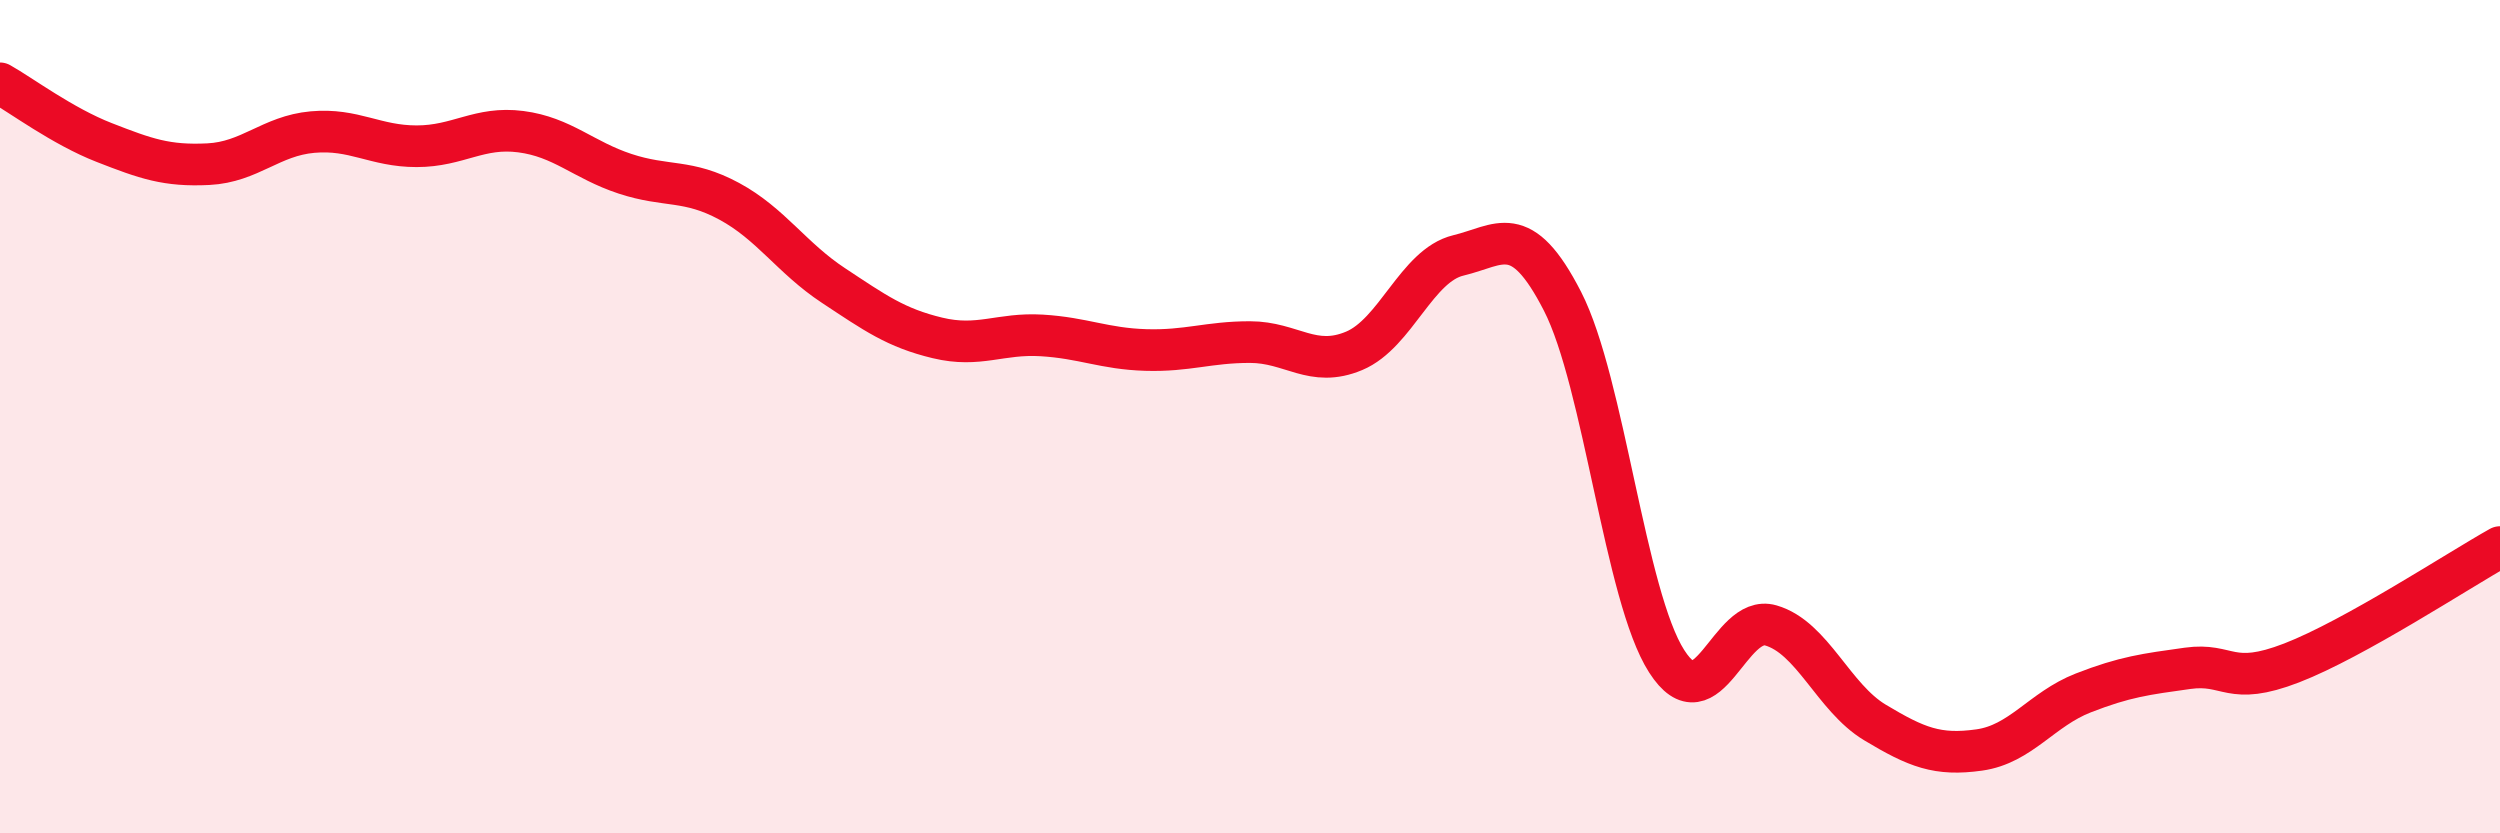 
    <svg width="60" height="20" viewBox="0 0 60 20" xmlns="http://www.w3.org/2000/svg">
      <path
        d="M 0,2 C 0.5,2.28 1.5,3.03 2.5,3.42 C 3.5,3.81 4,3.99 5,3.94 C 6,3.89 6.5,3.26 7.5,3.17 C 8.5,3.08 9,3.51 10,3.51 C 11,3.51 11.5,3.03 12.5,3.16 C 13.5,3.29 14,3.84 15,4.17 C 16,4.5 16.5,4.29 17.5,4.83 C 18.5,5.37 19,6.19 20,6.85 C 21,7.51 21.5,7.87 22.5,8.11 C 23.5,8.35 24,7.99 25,8.05 C 26,8.11 26.5,8.37 27.5,8.4 C 28.5,8.43 29,8.21 30,8.21 C 31,8.21 31.5,8.84 32.5,8.42 C 33.5,8 34,6.37 35,6.13 C 36,5.89 36.5,5.28 37.5,7.23 C 38.5,9.18 39,14.31 40,15.87 C 41,17.43 41.5,14.72 42.5,15.01 C 43.5,15.3 44,16.74 45,17.34 C 46,17.94 46.5,18.14 47.5,18 C 48.5,17.86 49,17.02 50,16.63 C 51,16.24 51.5,16.18 52.5,16.04 C 53.5,15.9 53.5,16.49 55,15.91 C 56.5,15.33 59,13.69 60,13.13L60 20L0 20Z"
        fill="#EB0A25"
        opacity="0.1"
        stroke-linecap="round"
        stroke-linejoin="round"
      />
      <path
        d="M 0,2 C 0.5,2.28 1.5,3.03 2.5,3.42 C 3.5,3.81 4,3.99 5,3.94 C 6,3.89 6.5,3.26 7.5,3.17 C 8.5,3.08 9,3.51 10,3.51 C 11,3.51 11.5,3.03 12.5,3.16 C 13.5,3.29 14,3.84 15,4.17 C 16,4.5 16.5,4.29 17.5,4.83 C 18.5,5.37 19,6.19 20,6.85 C 21,7.51 21.5,7.87 22.5,8.11 C 23.5,8.35 24,7.99 25,8.05 C 26,8.11 26.5,8.37 27.5,8.4 C 28.5,8.43 29,8.21 30,8.21 C 31,8.21 31.5,8.84 32.5,8.42 C 33.5,8 34,6.37 35,6.13 C 36,5.89 36.5,5.28 37.5,7.23 C 38.5,9.18 39,14.31 40,15.87 C 41,17.43 41.5,14.72 42.5,15.01 C 43.5,15.3 44,16.74 45,17.34 C 46,17.94 46.5,18.14 47.5,18 C 48.5,17.86 49,17.02 50,16.63 C 51,16.24 51.5,16.18 52.5,16.04 C 53.5,15.9 53.5,16.49 55,15.91 C 56.5,15.33 59,13.69 60,13.13"
        stroke="#EB0A25"
        stroke-width="1"
        fill="none"
        stroke-linecap="round"
        stroke-linejoin="round"
      />
    </svg>
  